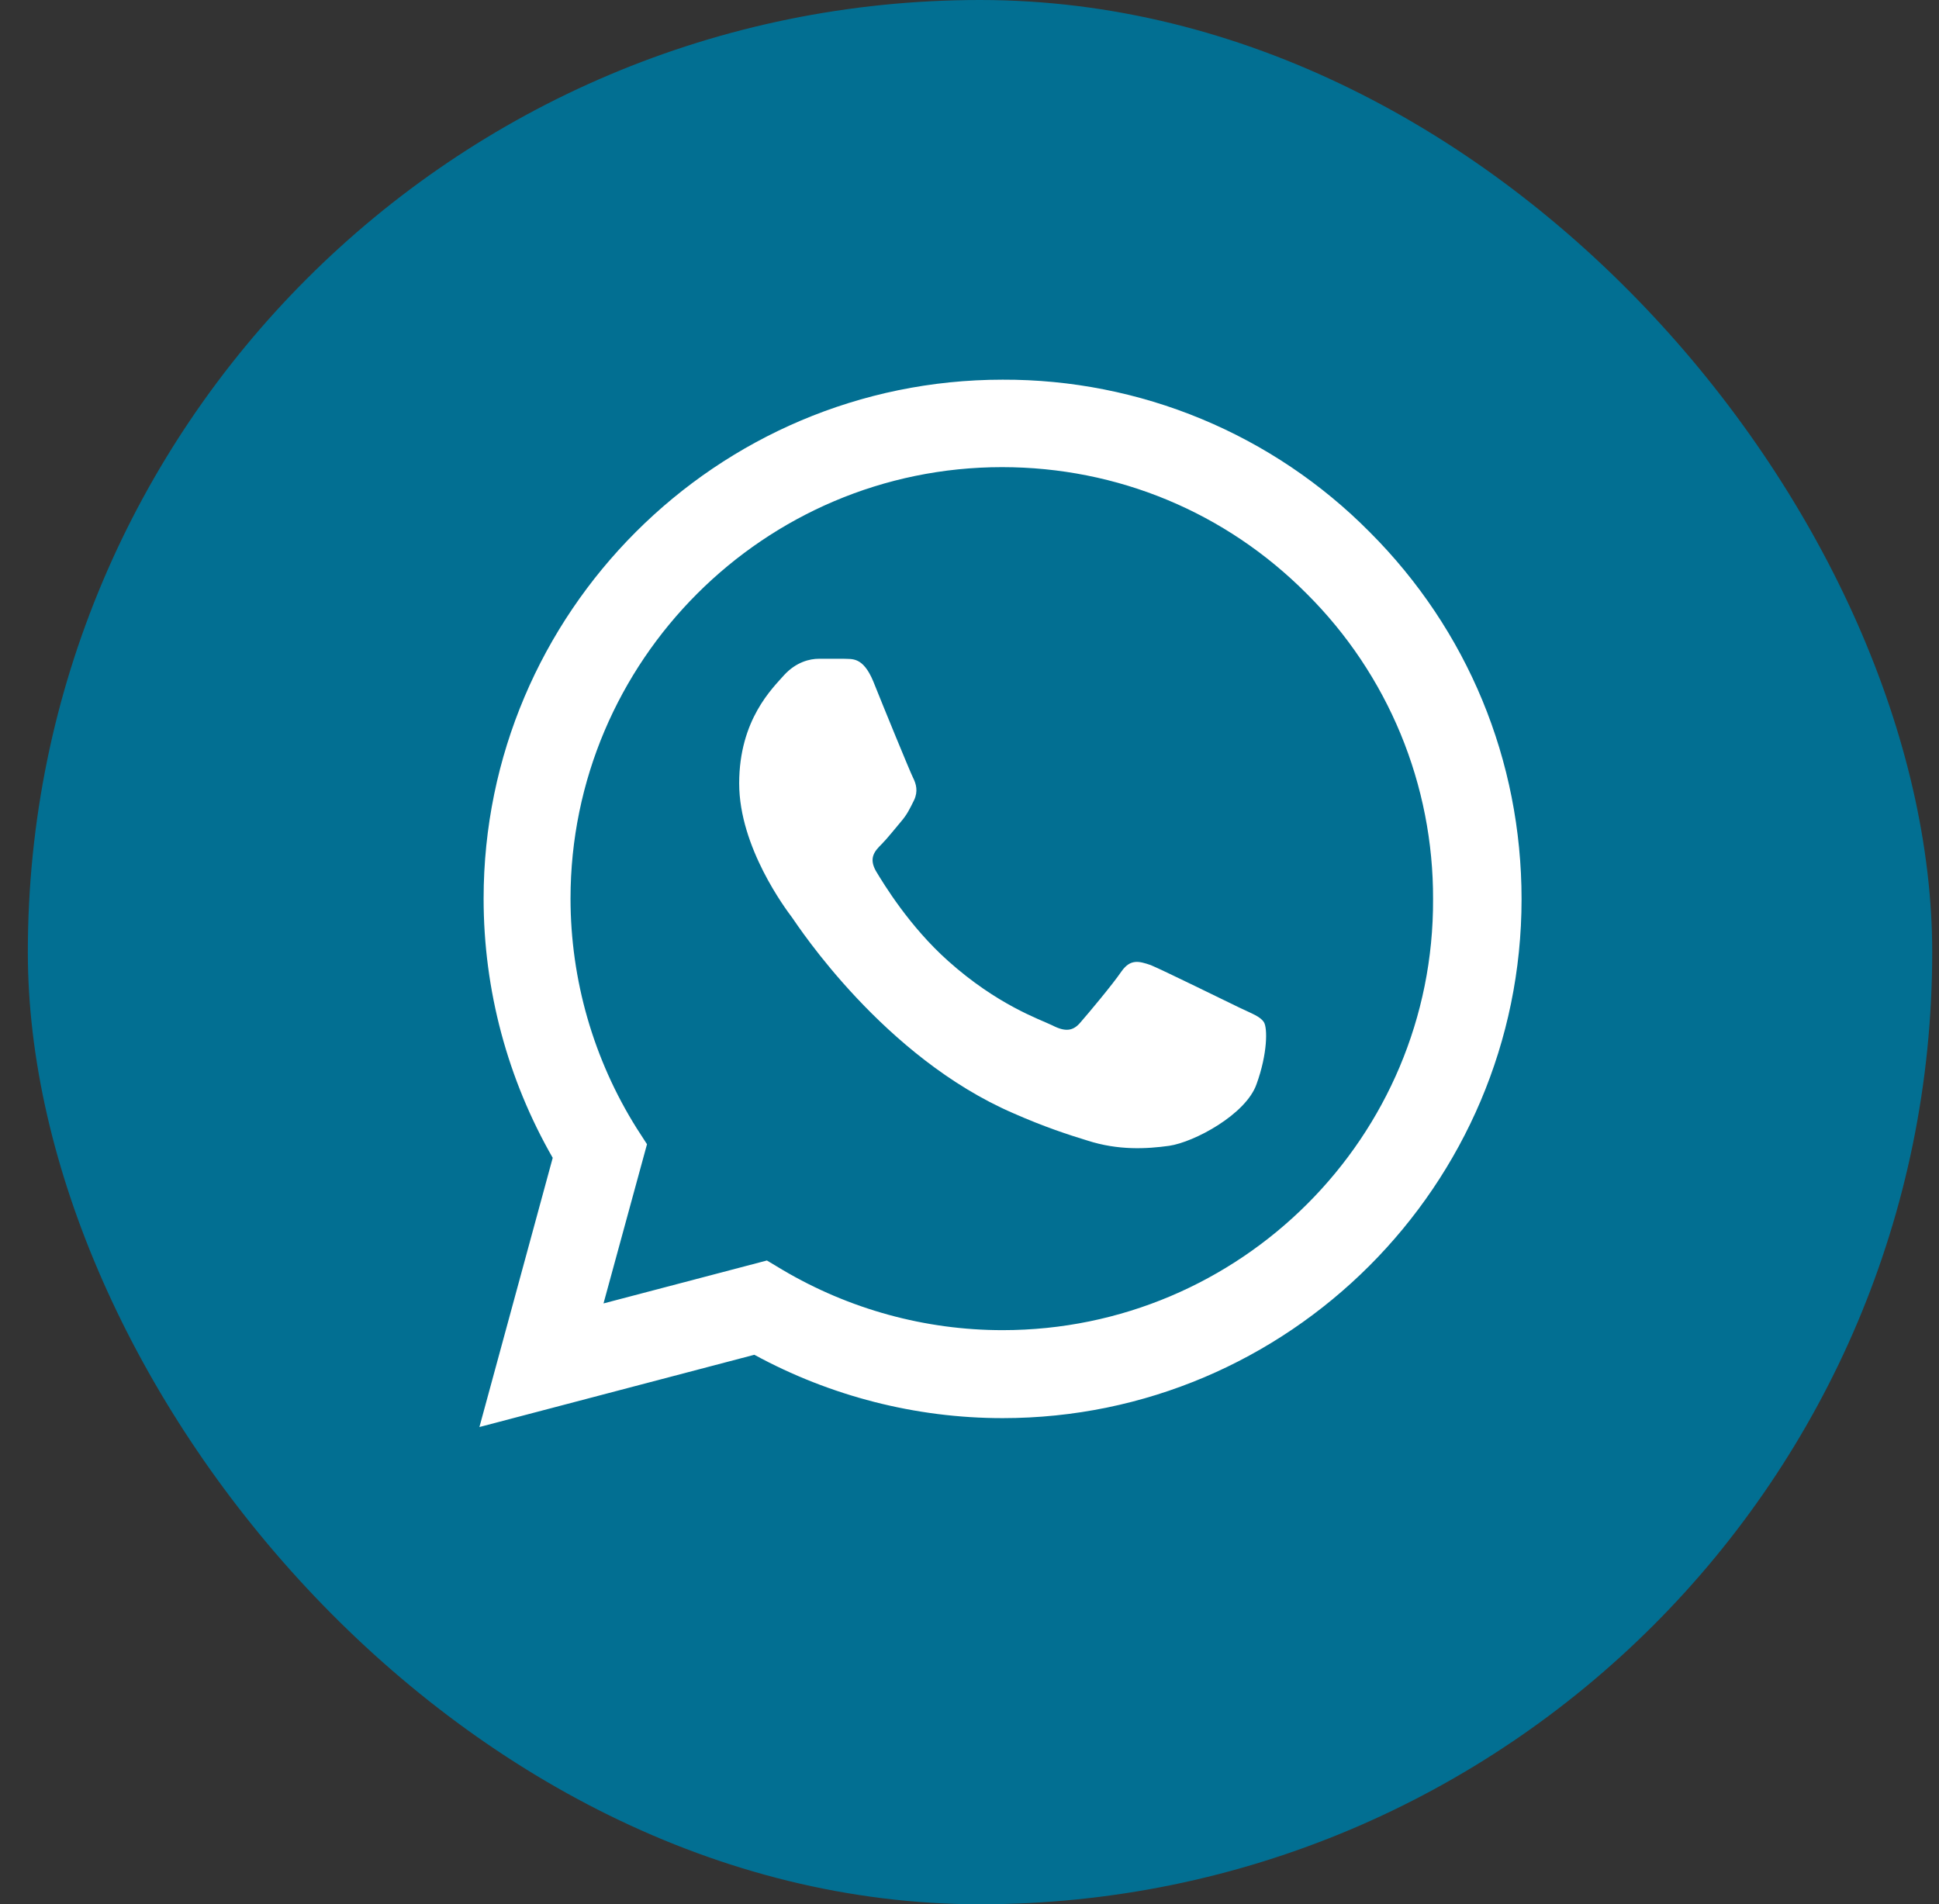 <svg width="56" height="55" viewBox="0 0 56 55" fill="none" xmlns="http://www.w3.org/2000/svg">
<rect x="0" y="0" width="56" height="55" fill="#333333" stroke="none"/>
<rect x="0.804" width="55" height="55" rx="27.5" fill="#026F92"/>
<path d="M39.558 15.367C38.171 13.966 36.52 12.856 34.699 12.1C32.879 11.345 30.926 10.959 28.956 10.966C20.697 10.966 13.967 17.696 13.967 25.955C13.967 28.602 14.662 31.173 15.963 33.441L13.846 41.216L21.786 39.129C23.979 40.323 26.445 40.959 28.956 40.959C37.214 40.959 43.944 34.228 43.944 25.97C43.944 21.962 42.386 18.195 39.558 15.367ZM28.956 38.418C26.717 38.418 24.524 37.813 22.603 36.678L22.149 36.406L17.43 37.646L18.686 33.048L18.383 32.579C17.139 30.593 16.479 28.298 16.477 25.955C16.477 19.088 22.074 13.492 28.94 13.492C32.268 13.492 35.399 14.792 37.743 17.152C38.904 18.307 39.824 19.682 40.45 21.195C41.075 22.709 41.394 24.332 41.388 25.97C41.419 32.837 35.822 38.418 28.956 38.418ZM35.792 29.101C35.414 28.919 33.569 28.012 33.236 27.875C32.888 27.755 32.646 27.694 32.389 28.057C32.132 28.435 31.421 29.282 31.209 29.524C30.997 29.781 30.77 29.811 30.392 29.615C30.014 29.433 28.804 29.025 27.383 27.755C26.263 26.756 25.522 25.531 25.295 25.153C25.084 24.775 25.265 24.578 25.462 24.382C25.628 24.215 25.84 23.943 26.021 23.731C26.203 23.52 26.278 23.353 26.399 23.111C26.52 22.854 26.46 22.642 26.369 22.461C26.278 22.279 25.522 20.434 25.22 19.678C24.917 18.952 24.599 19.043 24.373 19.027H23.647C23.39 19.027 22.996 19.118 22.648 19.496C22.316 19.874 21.348 20.782 21.348 22.627C21.348 24.472 22.694 26.257 22.875 26.499C23.057 26.756 25.522 30.538 29.273 32.156C30.166 32.549 30.861 32.776 31.406 32.942C32.298 33.23 33.115 33.184 33.765 33.094C34.491 32.988 35.989 32.186 36.291 31.309C36.609 30.432 36.609 29.691 36.503 29.524C36.397 29.358 36.17 29.282 35.792 29.101Z" fill="white"/>
</svg>
